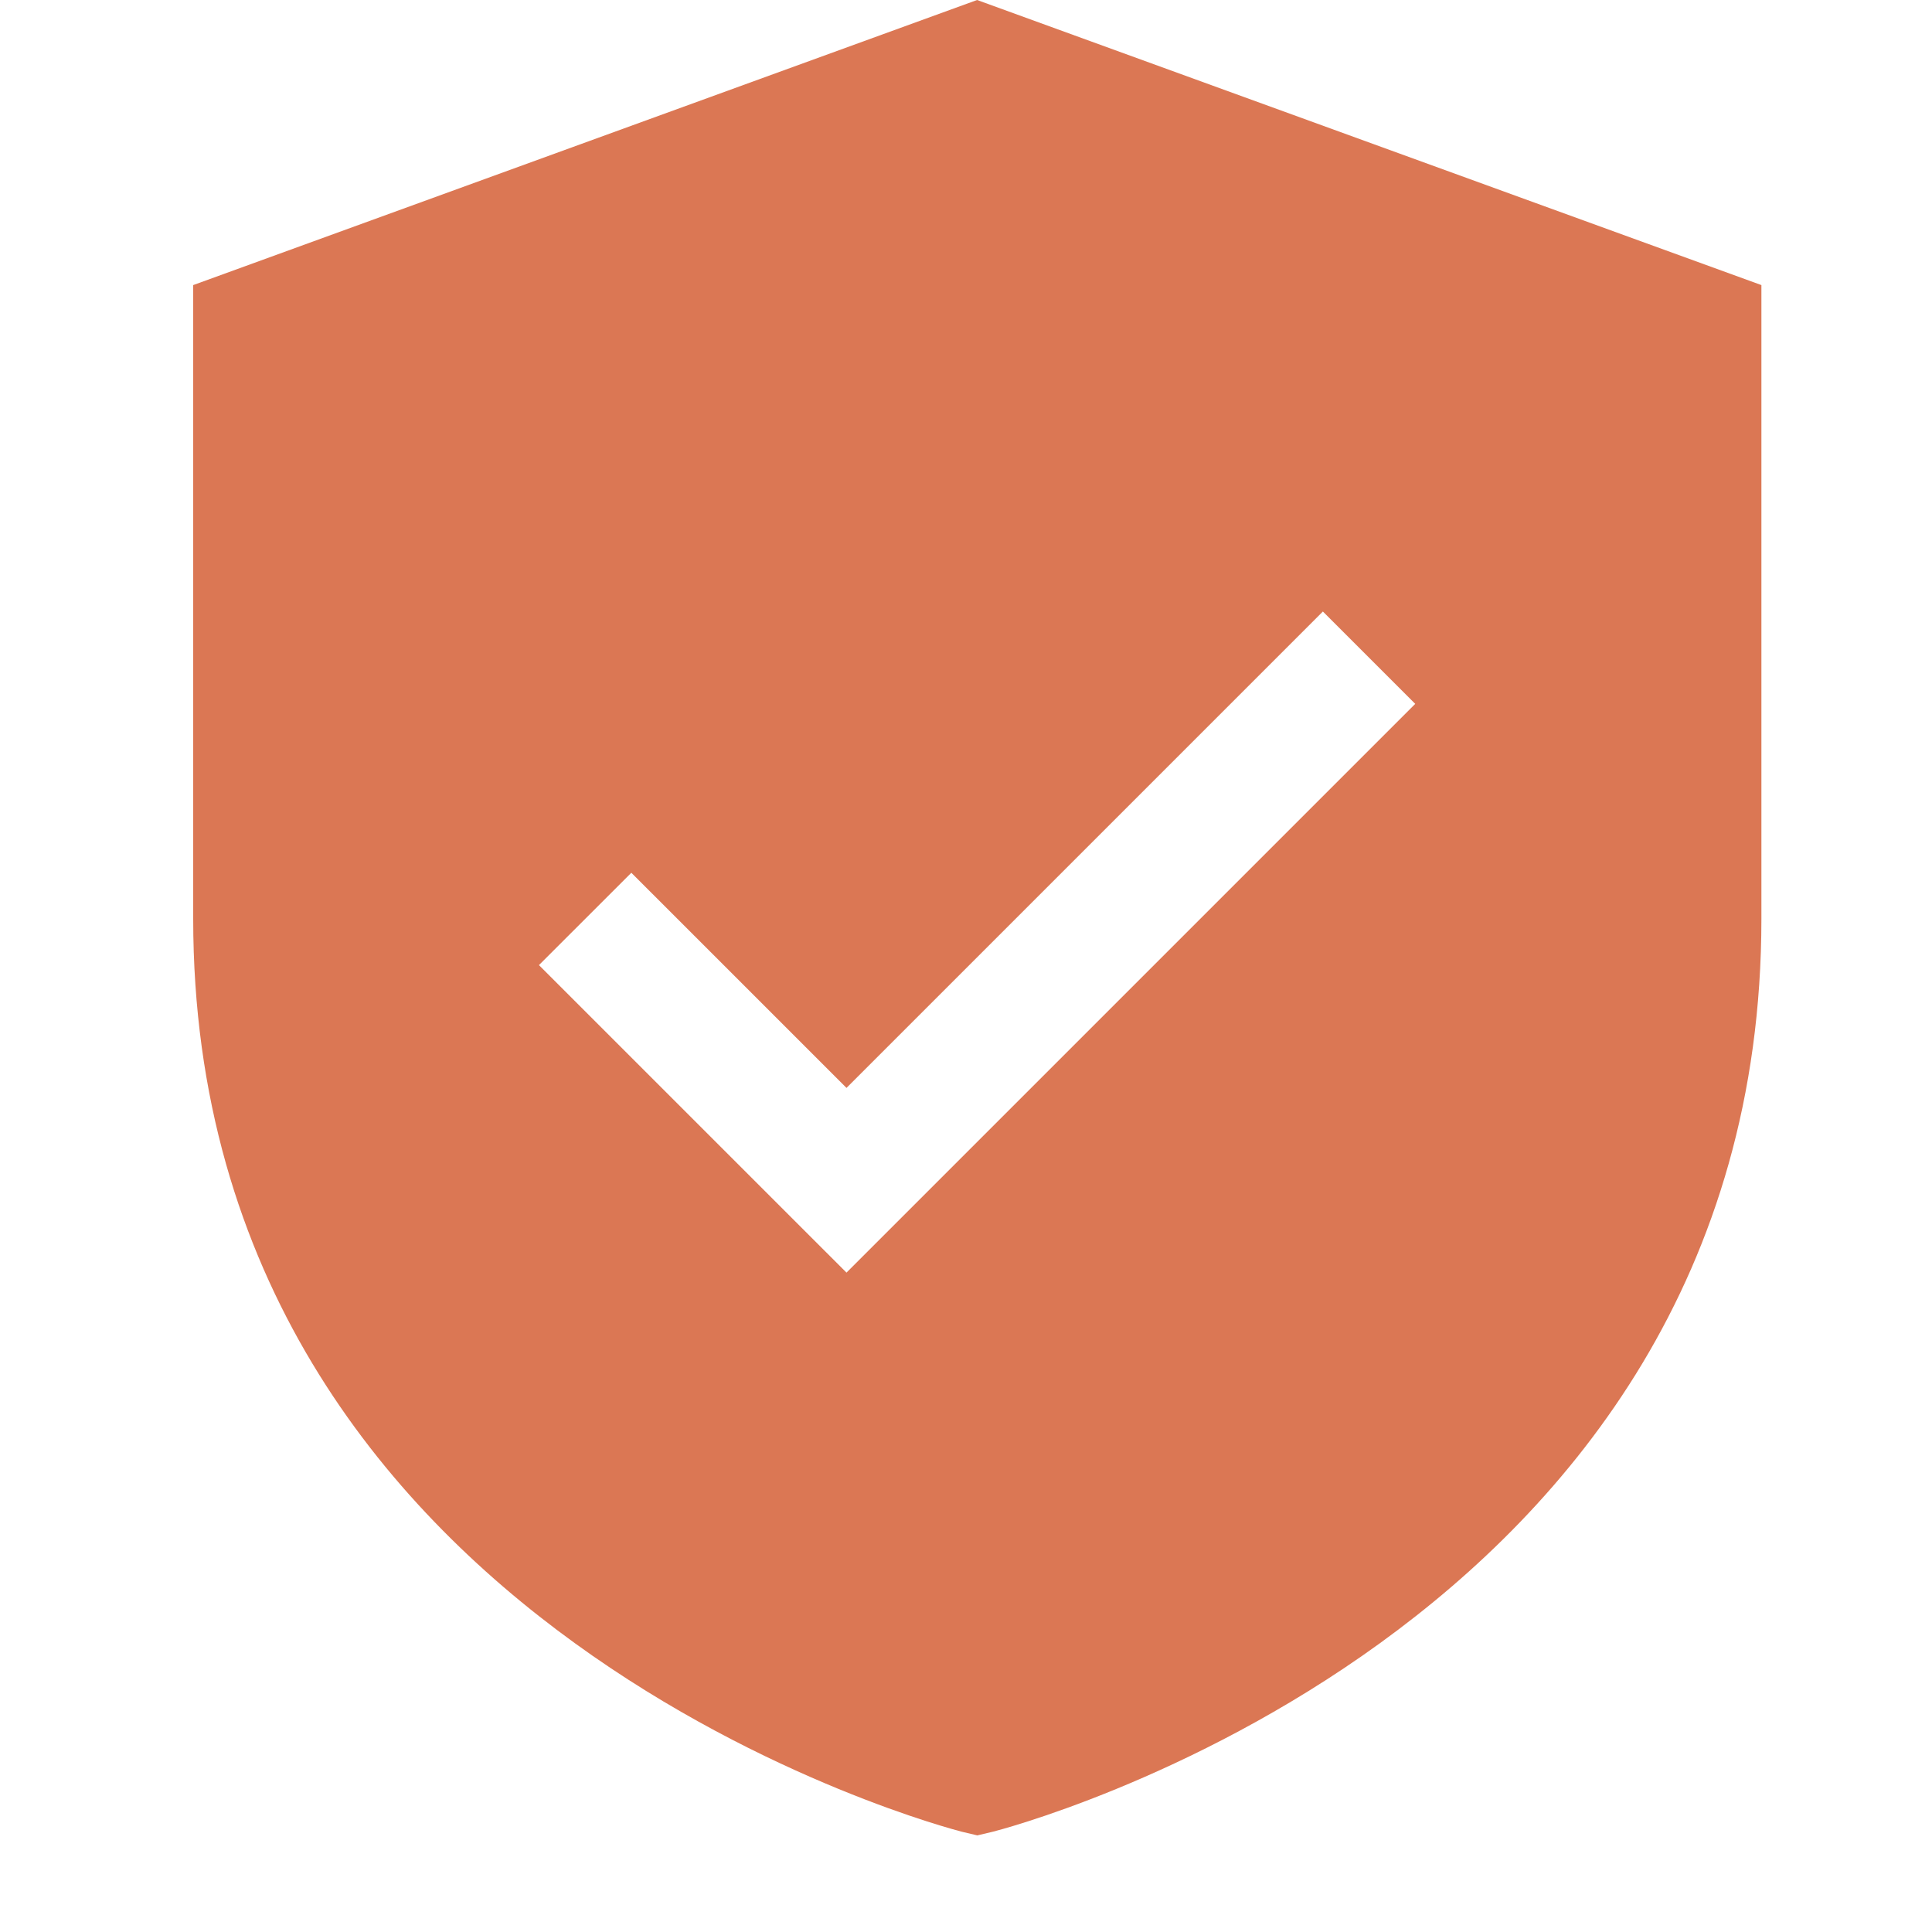 <?xml version="1.0" encoding="UTF-8"?>
<svg xmlns="http://www.w3.org/2000/svg" width="50" height="50" viewBox="0 0 50 50" fill="none">
  <path d="M25.287 0L5 7.378V23.779C5 42.31 24.691 47.351 24.888 47.404L25.293 47.5L25.697 47.404C25.894 47.356 45.585 42.315 45.585 23.779V7.378L25.287 0ZM21.907 32.935L13.948 24.977L16.339 22.587L21.907 28.155L34.236 15.826L36.626 18.216L21.901 32.941L21.907 32.935Z" fill="#DB7754"></path>
</svg>
